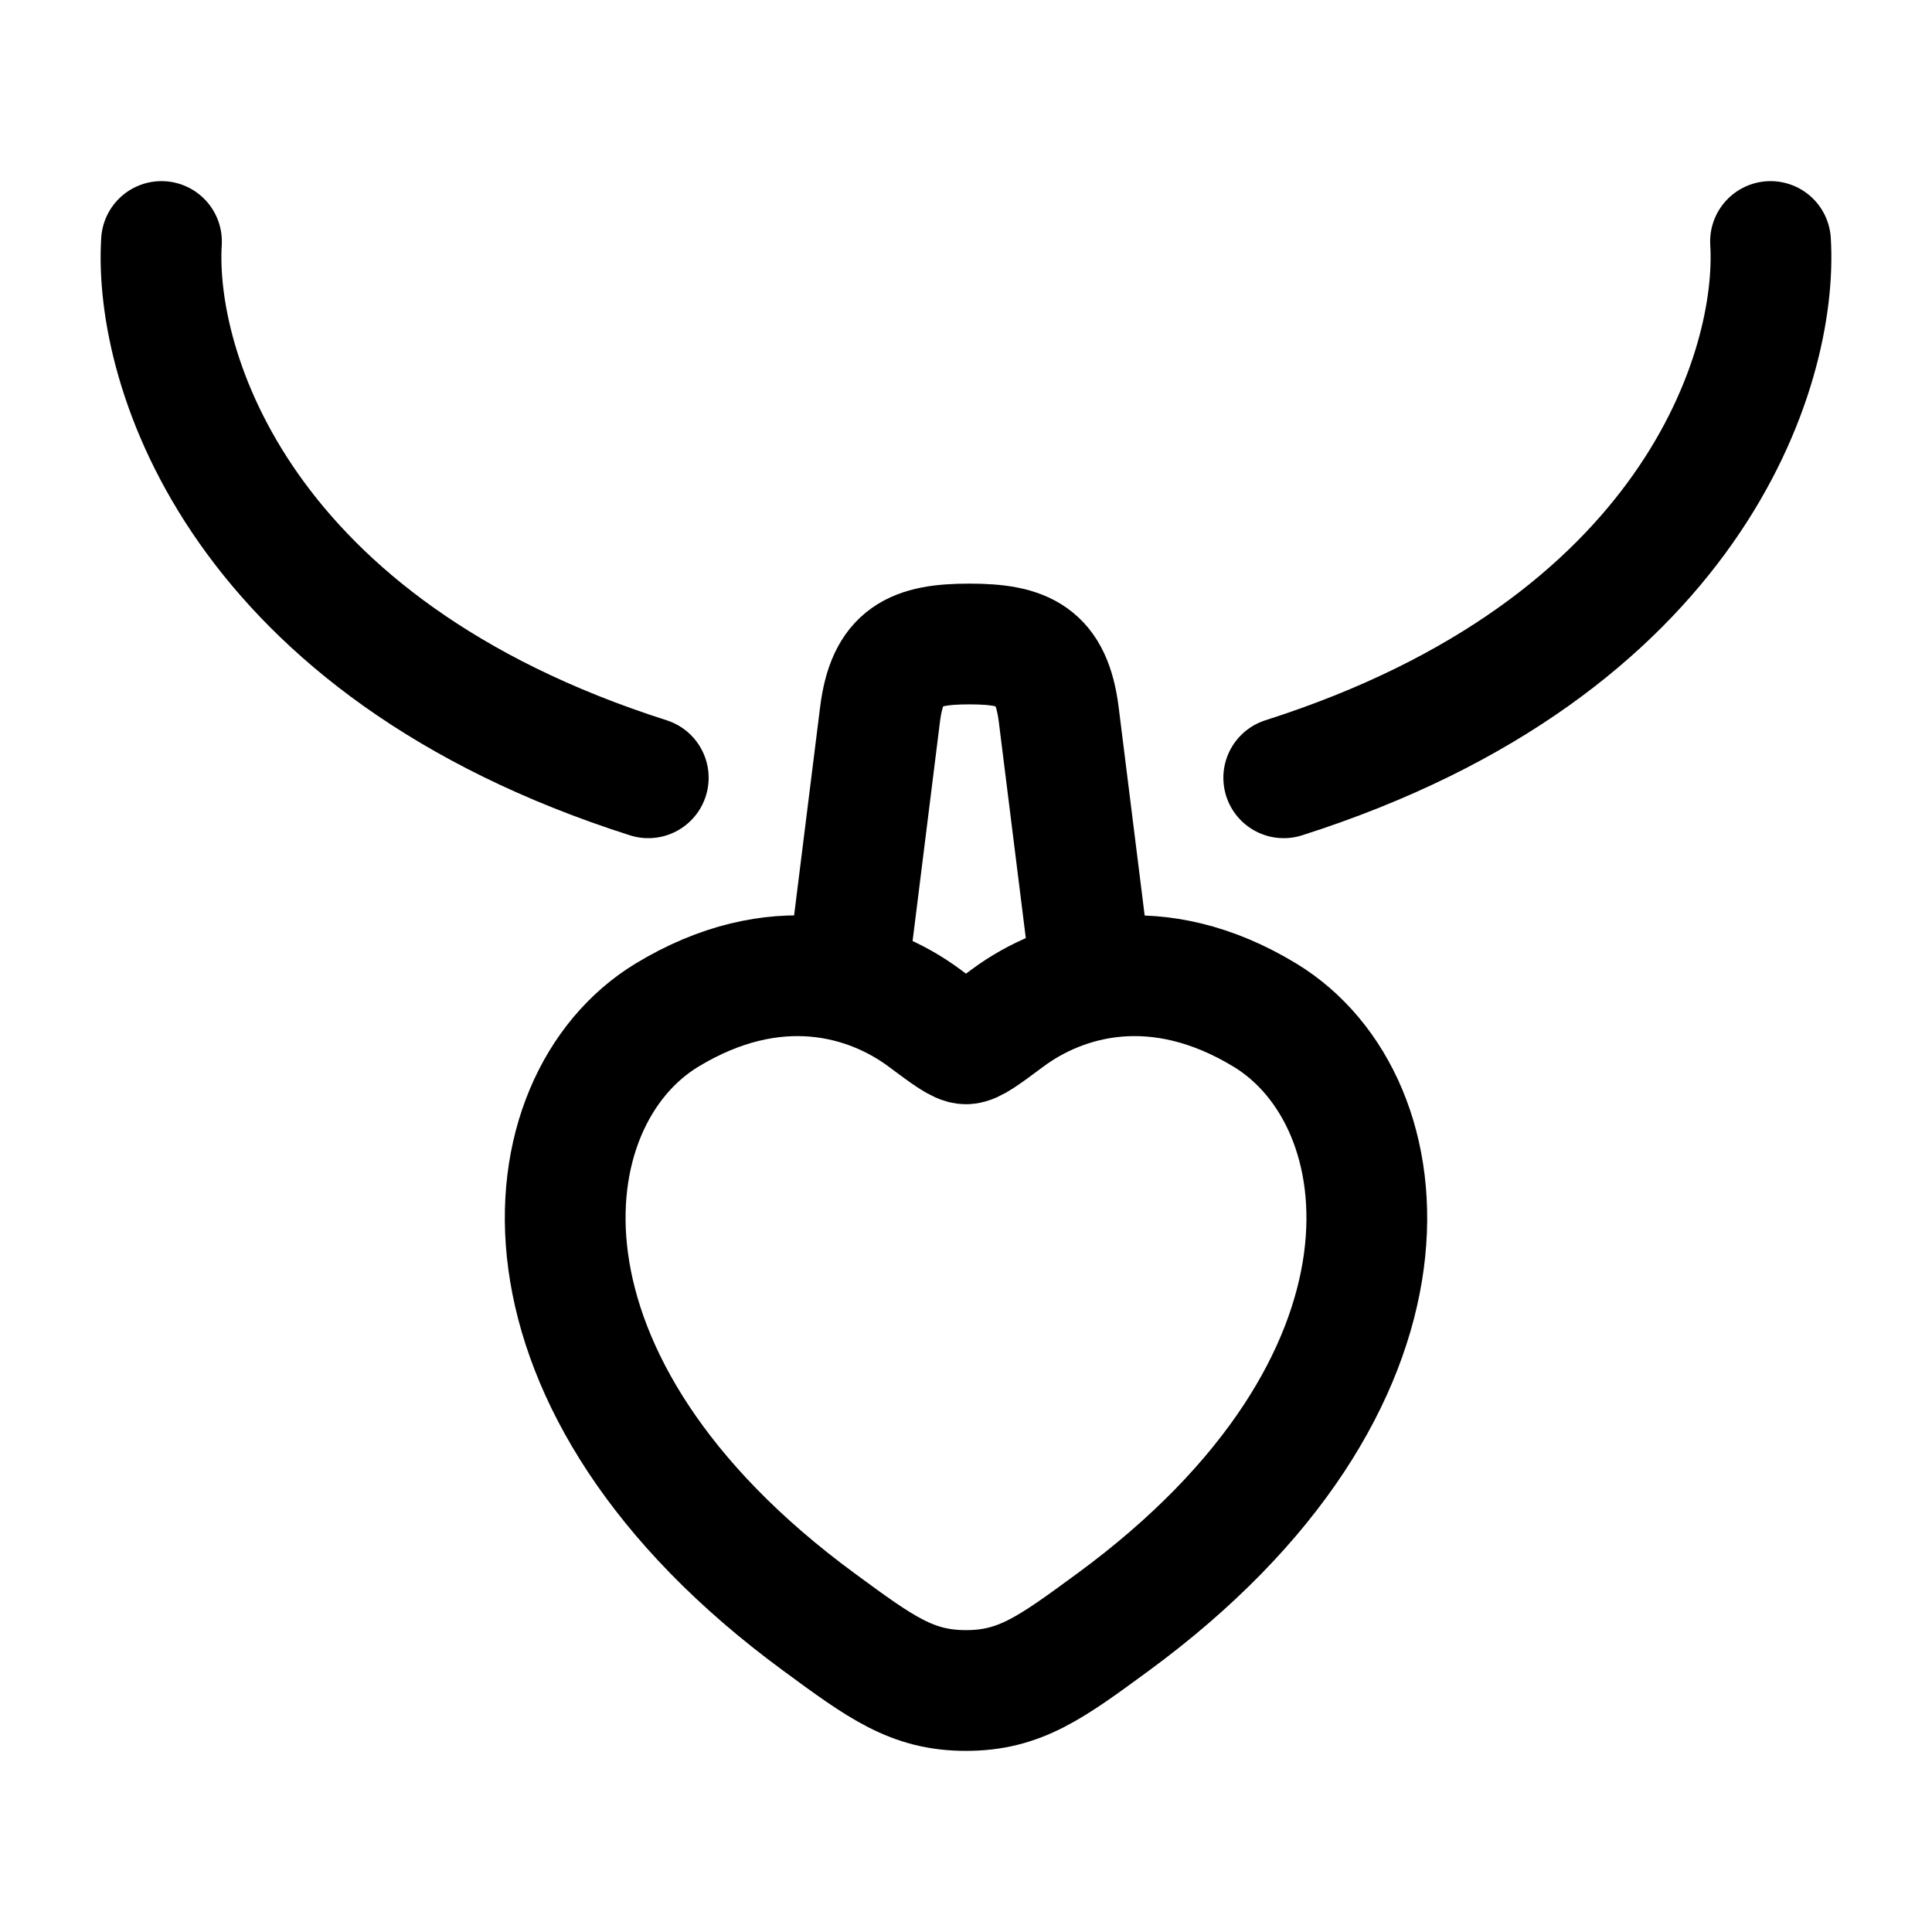 <svg xmlns="http://www.w3.org/2000/svg" width="32" height="32" viewBox="0 0 24 24"><g fill="none" stroke="currentColor" stroke-linecap="round" stroke-linejoin="round" stroke-width="1.5" color="currentColor"><path d="m10.542 12l.39-3.124c.091-.728.422-.876 1.11-.876s1.018.148 1.11.876l.39 3.124"/><path d="M8.284 12.611c1.336-.811 2.501-.484 3.201.036c.287.214.43.32.515.32s.228-.106.515-.32c.7-.52 1.865-.847 3.2-.036c1.753 1.065 2.15 4.578-1.892 7.542c-.77.565-1.155.847-1.823.847s-1.053-.282-1.822-.847c-4.042-2.964-3.646-6.477-1.894-7.542M2.006 3c-.097 1.578.97 5.043 6.047 6.662M21.994 3c.097 1.578-.97 5.043-6.047 6.662"/></g></svg>
